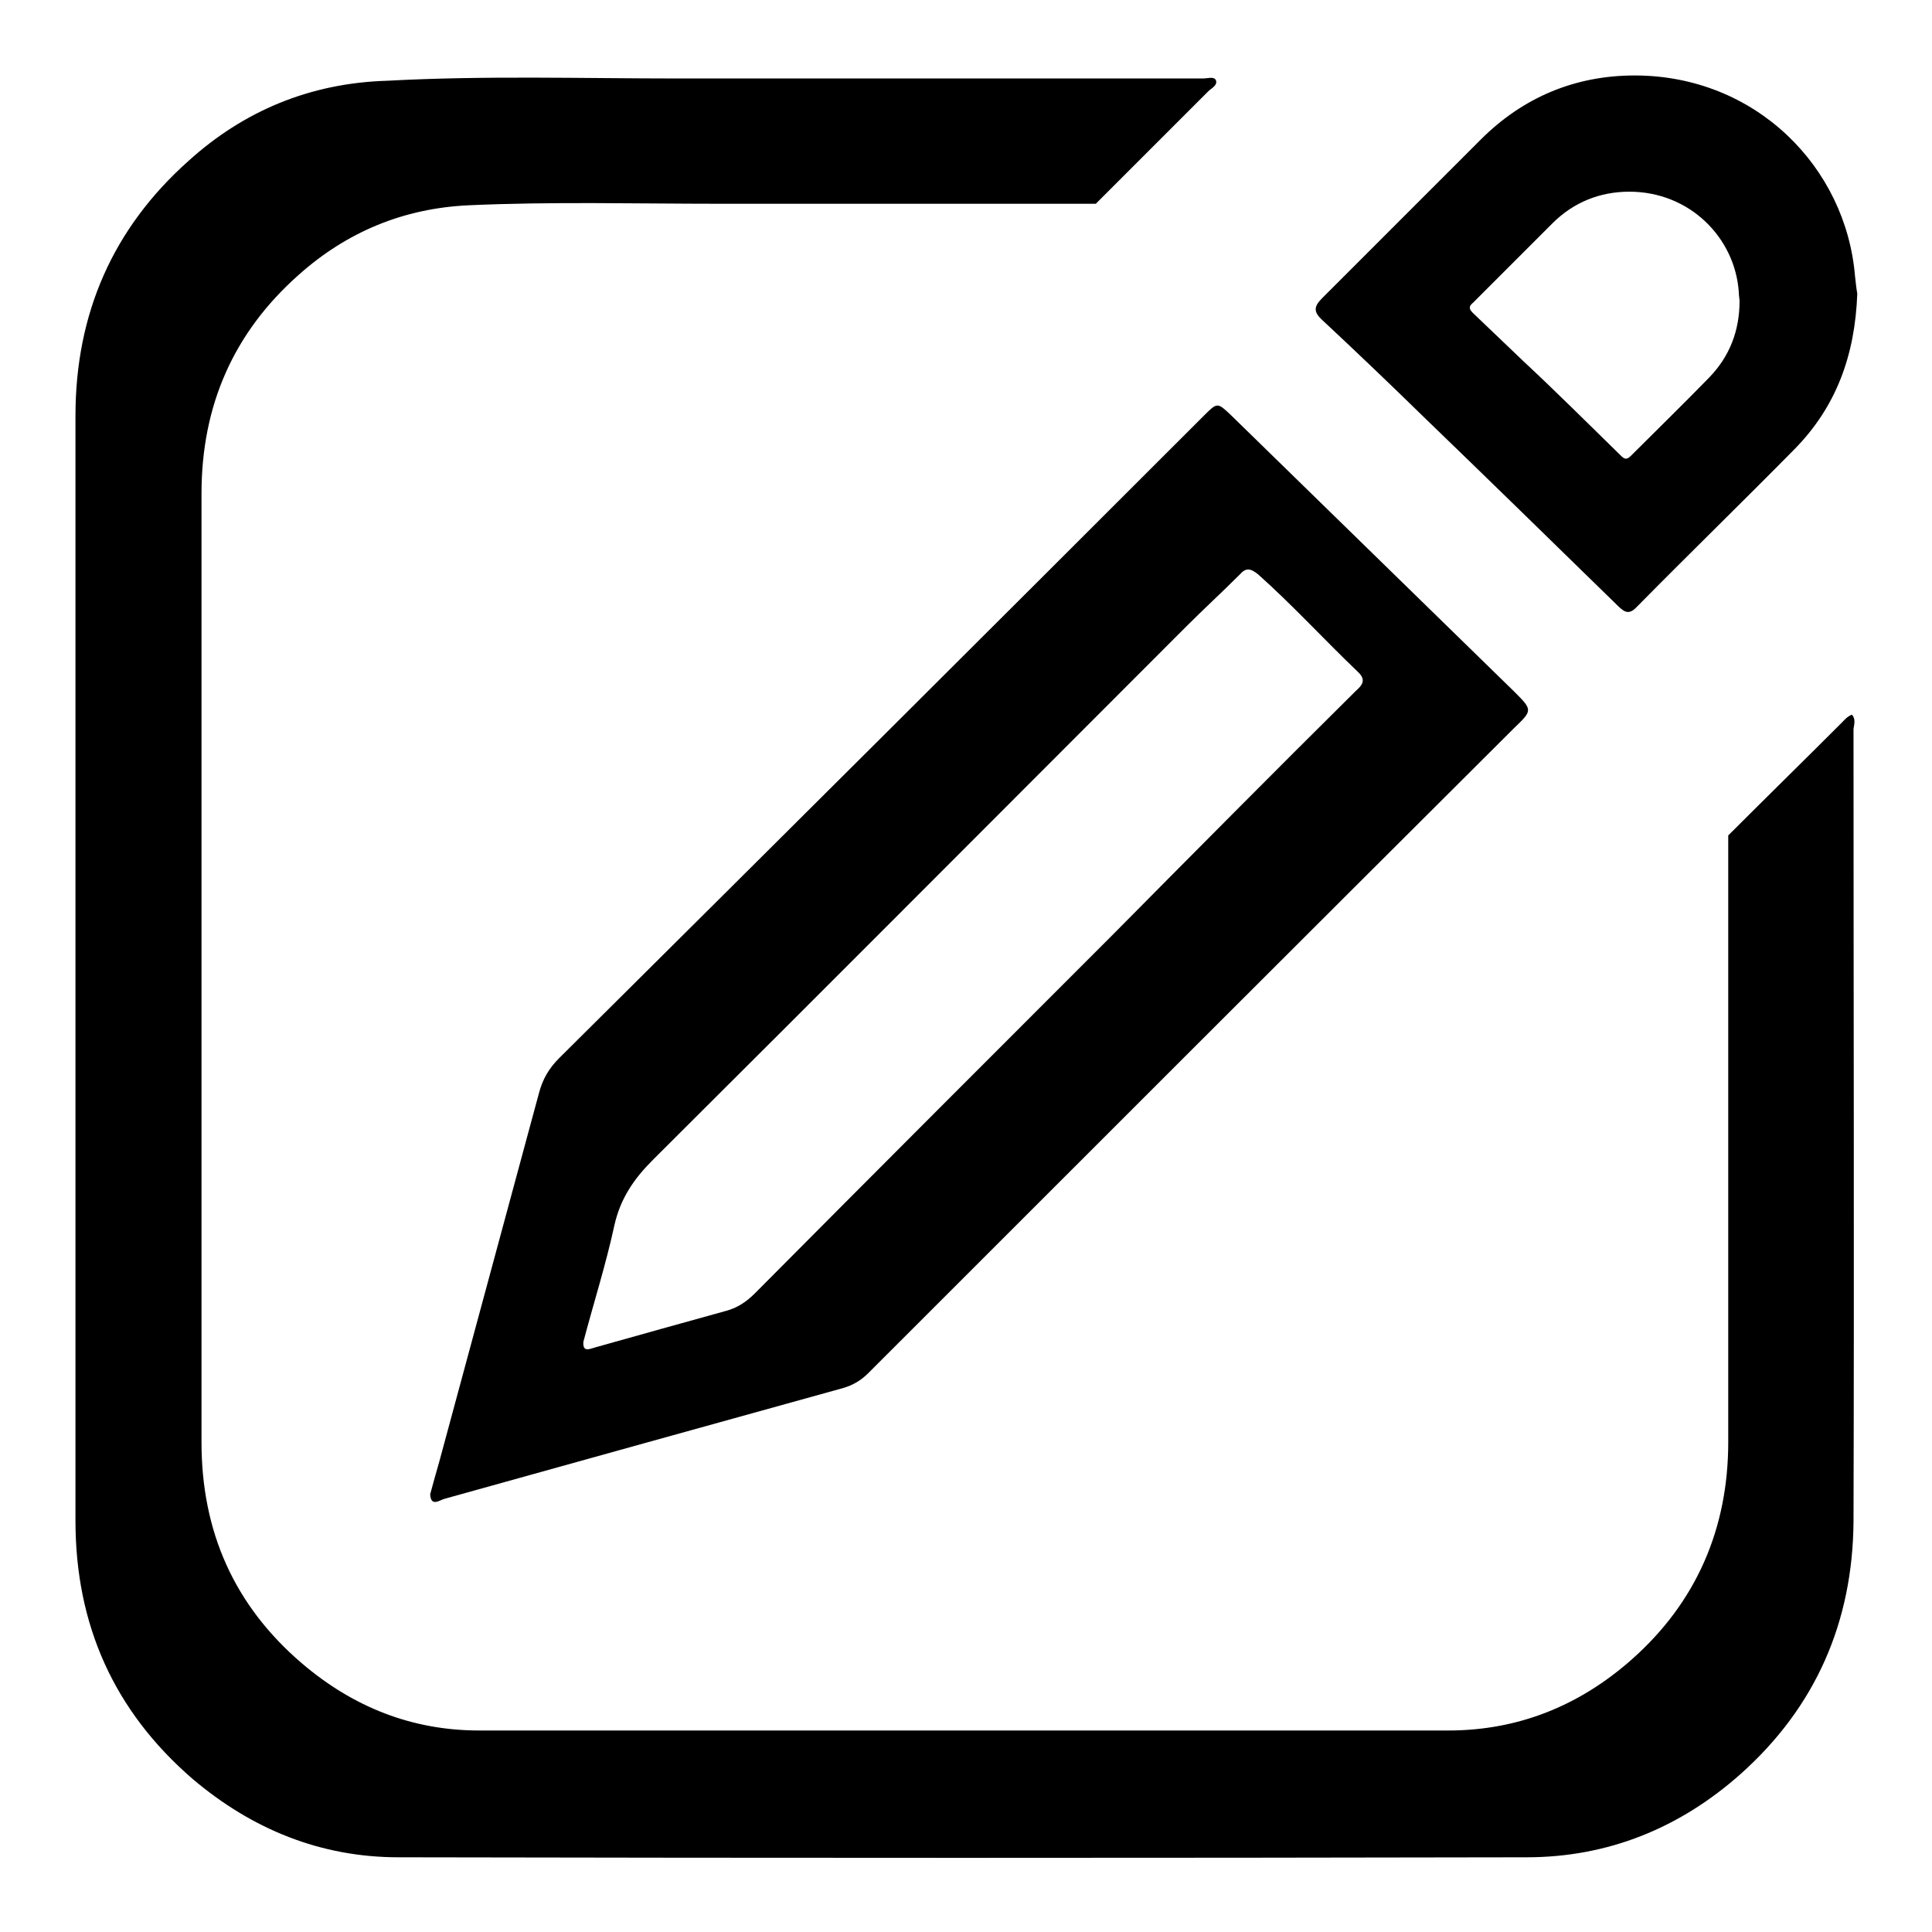 <?xml version="1.0" encoding="utf-8"?>
<!-- Svg Vector Icons : http://www.onlinewebfonts.com/icon -->
<!DOCTYPE svg PUBLIC "-//W3C//DTD SVG 1.1//EN" "http://www.w3.org/Graphics/SVG/1.1/DTD/svg11.dtd">
<svg version="1.1" xmlns="http://www.w3.org/2000/svg" xmlns:xlink="http://www.w3.org/1999/xlink" x="0px" y="0px" viewBox="0 0 256 256" enable-background="new 0 0 256 256" xml:space="preserve">
<g><g><path fill="#000000" d="M200.6,91.6c-12.5-12.2-25-24.4-37.5-36.6c-1.8-1.7-1.8-1.7-3.6,0.1c-28.4,28.4-56.9,56.8-85.4,85.1c-1.4,1.4-2.2,2.8-2.7,4.7c-4.4,16.3-8.8,32.5-13.2,48.8c-0.4,1.4-0.8,2.8-1.2,4.3c0.1,1.7,1.2,0.8,1.9,0.6c17.6-4.9,35.2-9.8,52.9-14.7c1.3-0.4,2.3-1,3.3-2c28.5-28.5,57-57,85.5-85.4C203.1,94.1,203.1,94.1,200.6,91.6z M179.6,91.6c-10.8,10.7-21.5,21.5-32.2,32.3c-15.8,15.8-31.6,31.6-47.4,47.5c-1.1,1.1-2.3,1.9-3.8,2.3c-5.8,1.6-11.5,3.2-17.2,4.8c-0.8,0.2-1.8,0.8-1.7-0.7c1.4-5.3,3-10.3,4.1-15.4c0.8-3.6,2.6-6.2,5.1-8.7c23.6-23.5,47.1-47.1,70.6-70.6c2.4-2.4,4.8-4.6,7.2-7c0.8-0.9,1.4-0.8,2.4,0c4.6,4.1,8.7,8.6,13.2,12.9C181.1,90.1,180.5,90.8,179.6,91.6z M245.8,36.6C244.6,22.1,232.6,10,216.6,10c-7.9,0-14.8,2.9-20.4,8.5c-7,7-14,14-21,21c-1.1,1.1-1.2,1.8,0,2.9c4.5,4.2,9,8.5,13.4,12.8c8.6,8.3,17.2,16.7,25.8,25.1c1,1,1.6,1.1,2.6,0c6.9-7,13.9-13.8,20.8-20.8c5.5-5.6,8-12.4,8.3-20.6C246,38.4,245.9,37.5,245.8,36.6z M226.5,50c-3.4,3.5-6.9,6.9-10.4,10.4c-0.5,0.5-0.8,0.5-1.3,0c-4.3-4.2-8.5-8.4-12.9-12.5c-2.2-2.1-4.5-4.3-6.7-6.4c-0.6-0.6-0.6-0.9,0-1.4c3.5-3.5,7-7,10.5-10.5c2.8-2.8,6.3-4.2,10.2-4.2c8,0,14,6.1,14.5,13.3c0,0.5,0.1,0.9,0.1,1.2C230.5,43.8,229.2,47.2,226.5,50z M245.4,94.7c-0.6,0.2-1,0.7-1.4,1.1c-5,5-10,9.9-15,14.9c0,26.8,0,53.6,0,80.4c0,11.4-4.2,21.2-12.8,28.8c-6.9,6.1-15,9.4-24.3,9.4c-42.8,0-85.6,0-128.4,0c-8.9,0-16.7-3.1-23.5-8.9c-9-7.7-13.3-17.5-13.3-29.3c0-41.9,0-83.8,0-125.7c0-11.6,4.2-21.3,12.9-29c6.4-5.7,13.9-8.8,22.5-9.2c11.1-0.5,22.2-0.2,33.2-0.2c16.6,0,33.2,0,49.9,0c5-5,9.9-9.9,14.9-14.9c0.4-0.4,1.3-0.8,1-1.5c-0.3-0.5-1.1-0.2-1.7-0.2c-23.1,0-46.3,0-69.4,0c-12.9,0-25.8-0.4-38.7,0.3C41.1,11,32.3,14.7,25,21.3c-10,8.9-15,20.2-15,33.8c0,48.8,0,97.6,0,146.4c0,13.8,5.1,25.2,15.5,34.2c7.9,6.7,17,10.4,27.3,10.4c49.8,0.1,99.7,0.1,149.5,0c10.8,0,20.3-3.9,28.3-11c10-8.9,14.9-20.2,15-33.5c0.1-35,0-70,0-105C245.7,95.9,245.9,95.3,245.4,94.7z"/></g></g>
</svg>